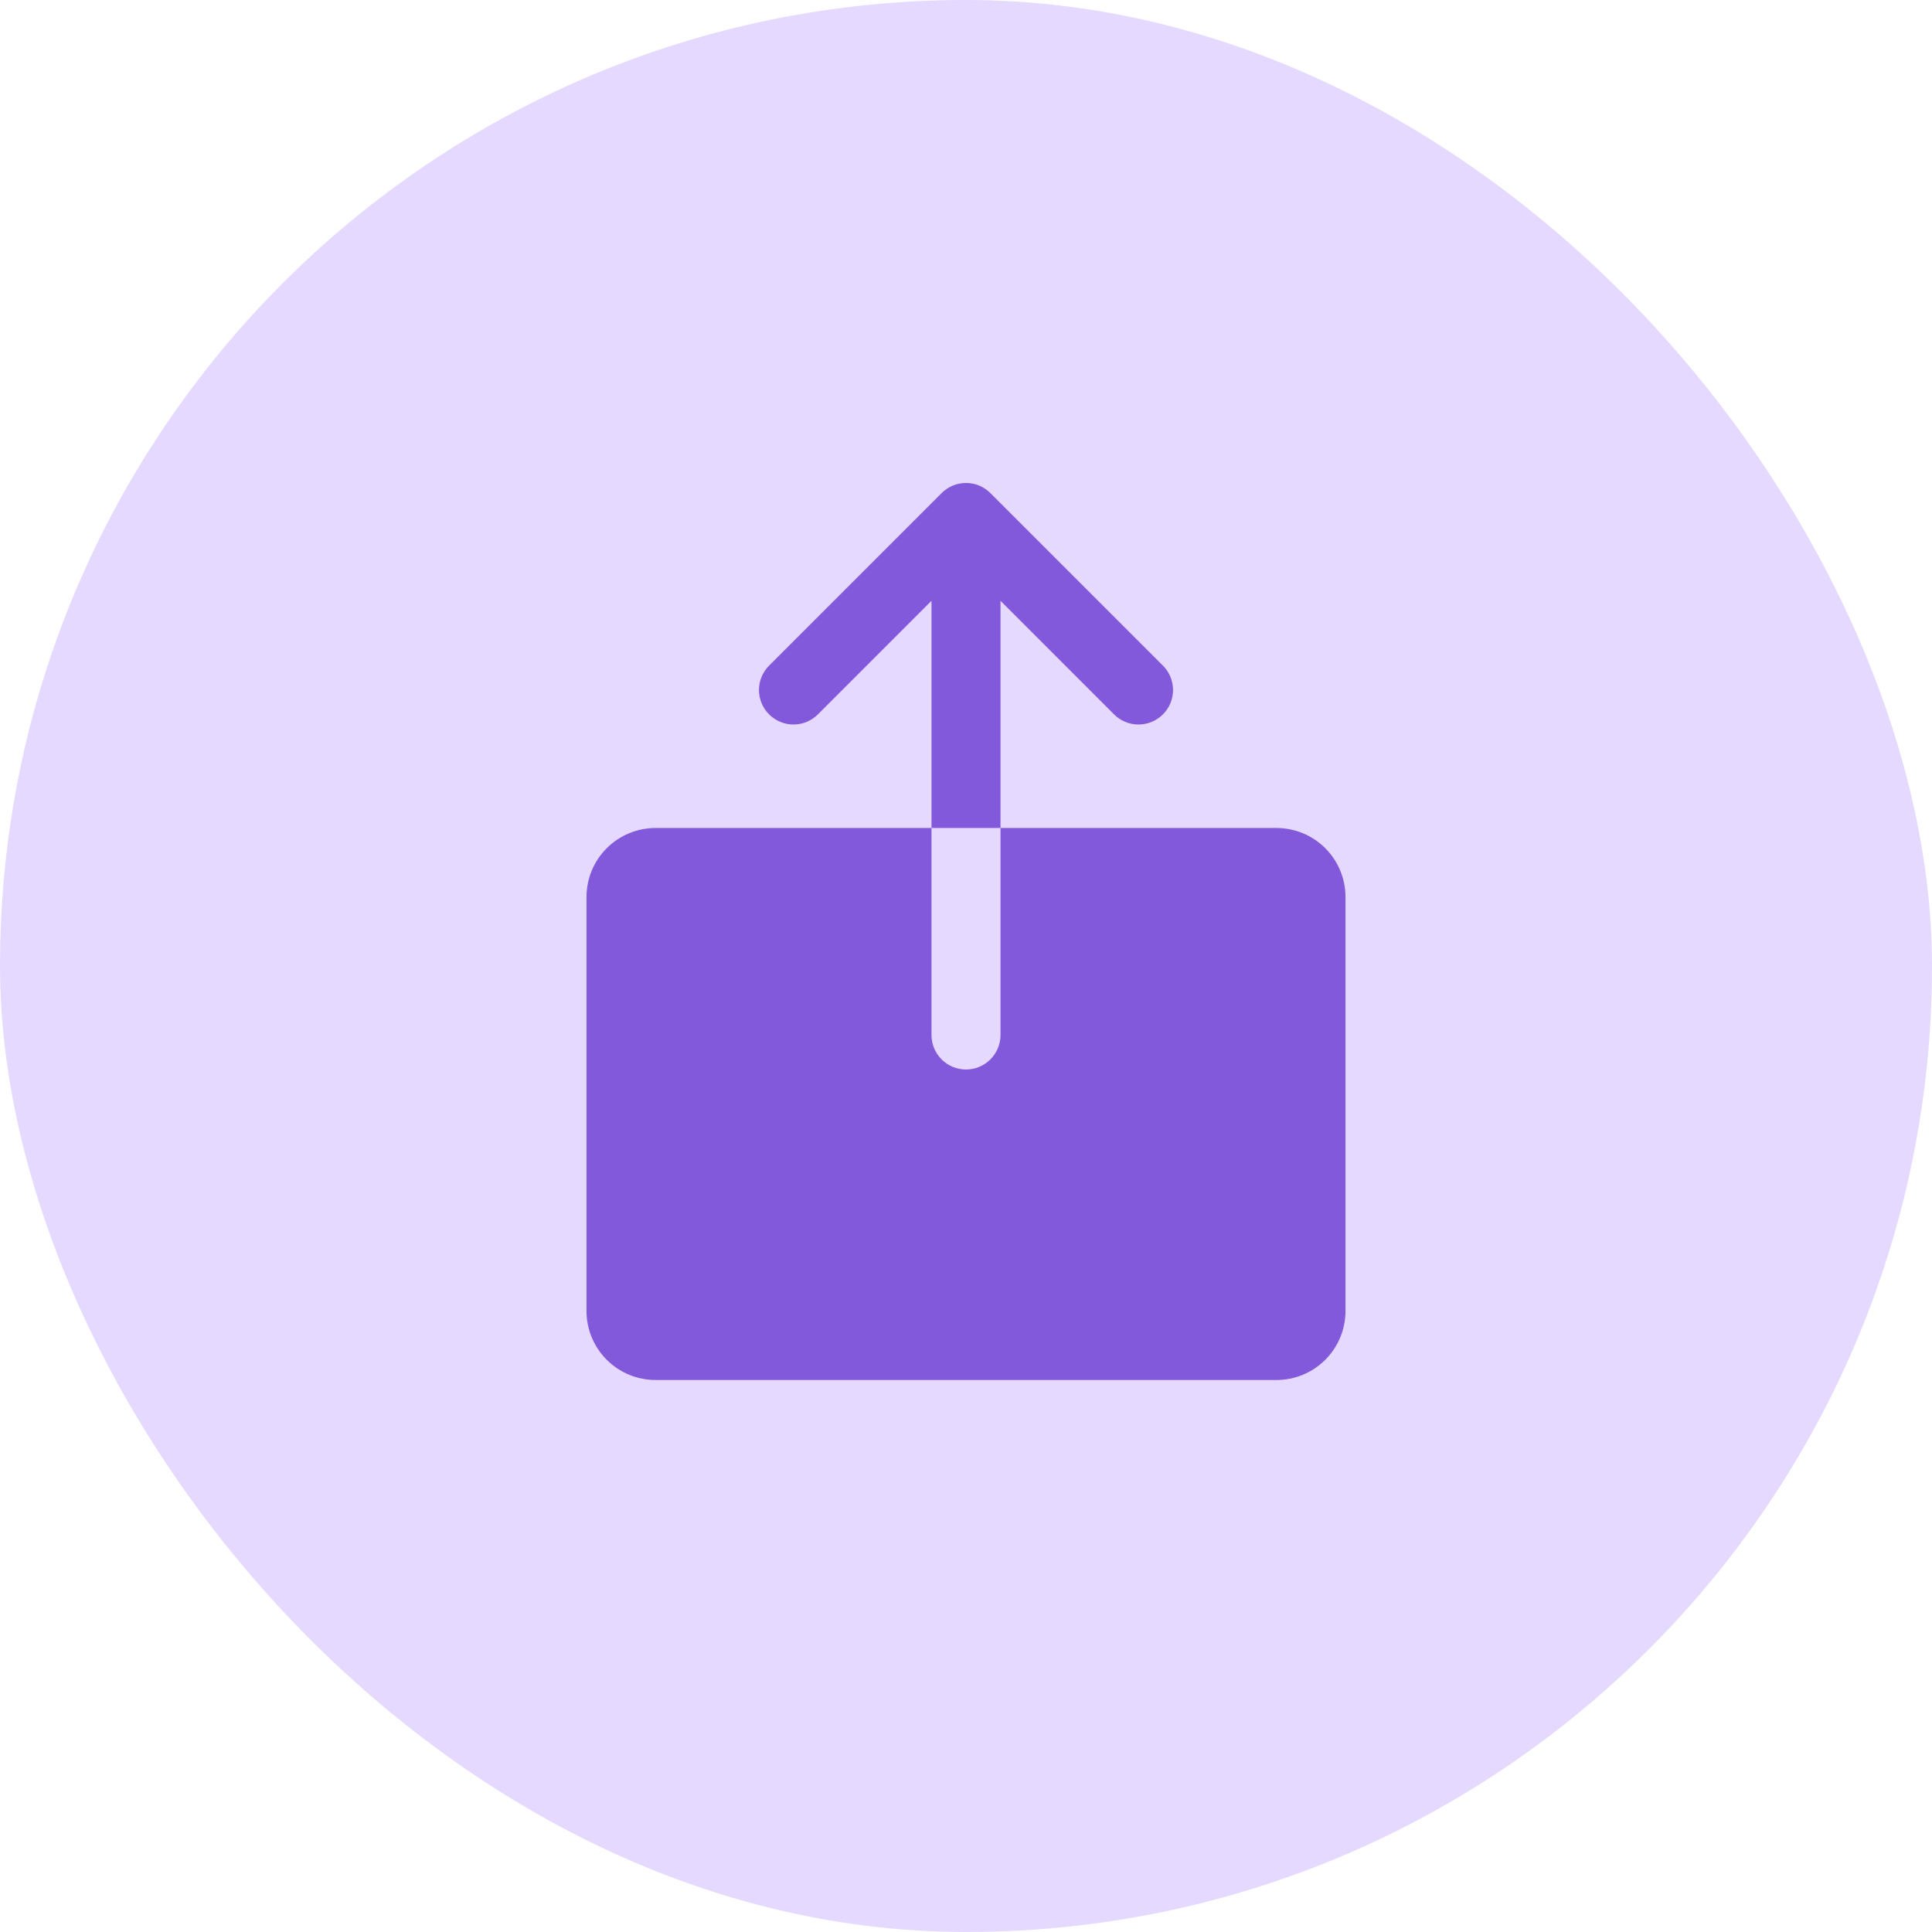 <svg width="56" height="56" viewBox="0 0 56 56" fill="none" xmlns="http://www.w3.org/2000/svg">
<rect width="56" height="56" rx="28" fill="#E6D9FF"/>
<path d="M39 26V38C39 38.53 38.789 39.039 38.414 39.414C38.039 39.789 37.53 40 37 40H19C18.47 40 17.961 39.789 17.586 39.414C17.211 39.039 17 38.53 17 38V26C17 25.47 17.211 24.961 17.586 24.586C17.961 24.211 18.47 24 19 24H27V30C27 30.265 27.105 30.52 27.293 30.707C27.48 30.895 27.735 31 28 31C28.265 31 28.52 30.895 28.707 30.707C28.895 30.52 29 30.265 29 30V24H37C37.53 24 38.039 24.211 38.414 24.586C38.789 24.961 39 25.47 39 26ZM29 17.414L32.292 20.707C32.48 20.895 32.735 21 33 21C33.265 21 33.52 20.895 33.708 20.707C33.895 20.52 34.001 20.265 34.001 20C34.001 19.735 33.895 19.48 33.708 19.293L28.707 14.293C28.615 14.2 28.504 14.126 28.383 14.075C28.262 14.025 28.131 13.999 28 13.999C27.869 13.999 27.738 14.025 27.617 14.075C27.496 14.126 27.385 14.2 27.293 14.293L22.293 19.293C22.105 19.48 21.999 19.735 21.999 20C21.999 20.265 22.105 20.52 22.293 20.707C22.48 20.895 22.735 21 23 21C23.265 21 23.52 20.895 23.707 20.707L27 17.414V24H29V17.414Z" fill="#8359DB"/>
</svg>
